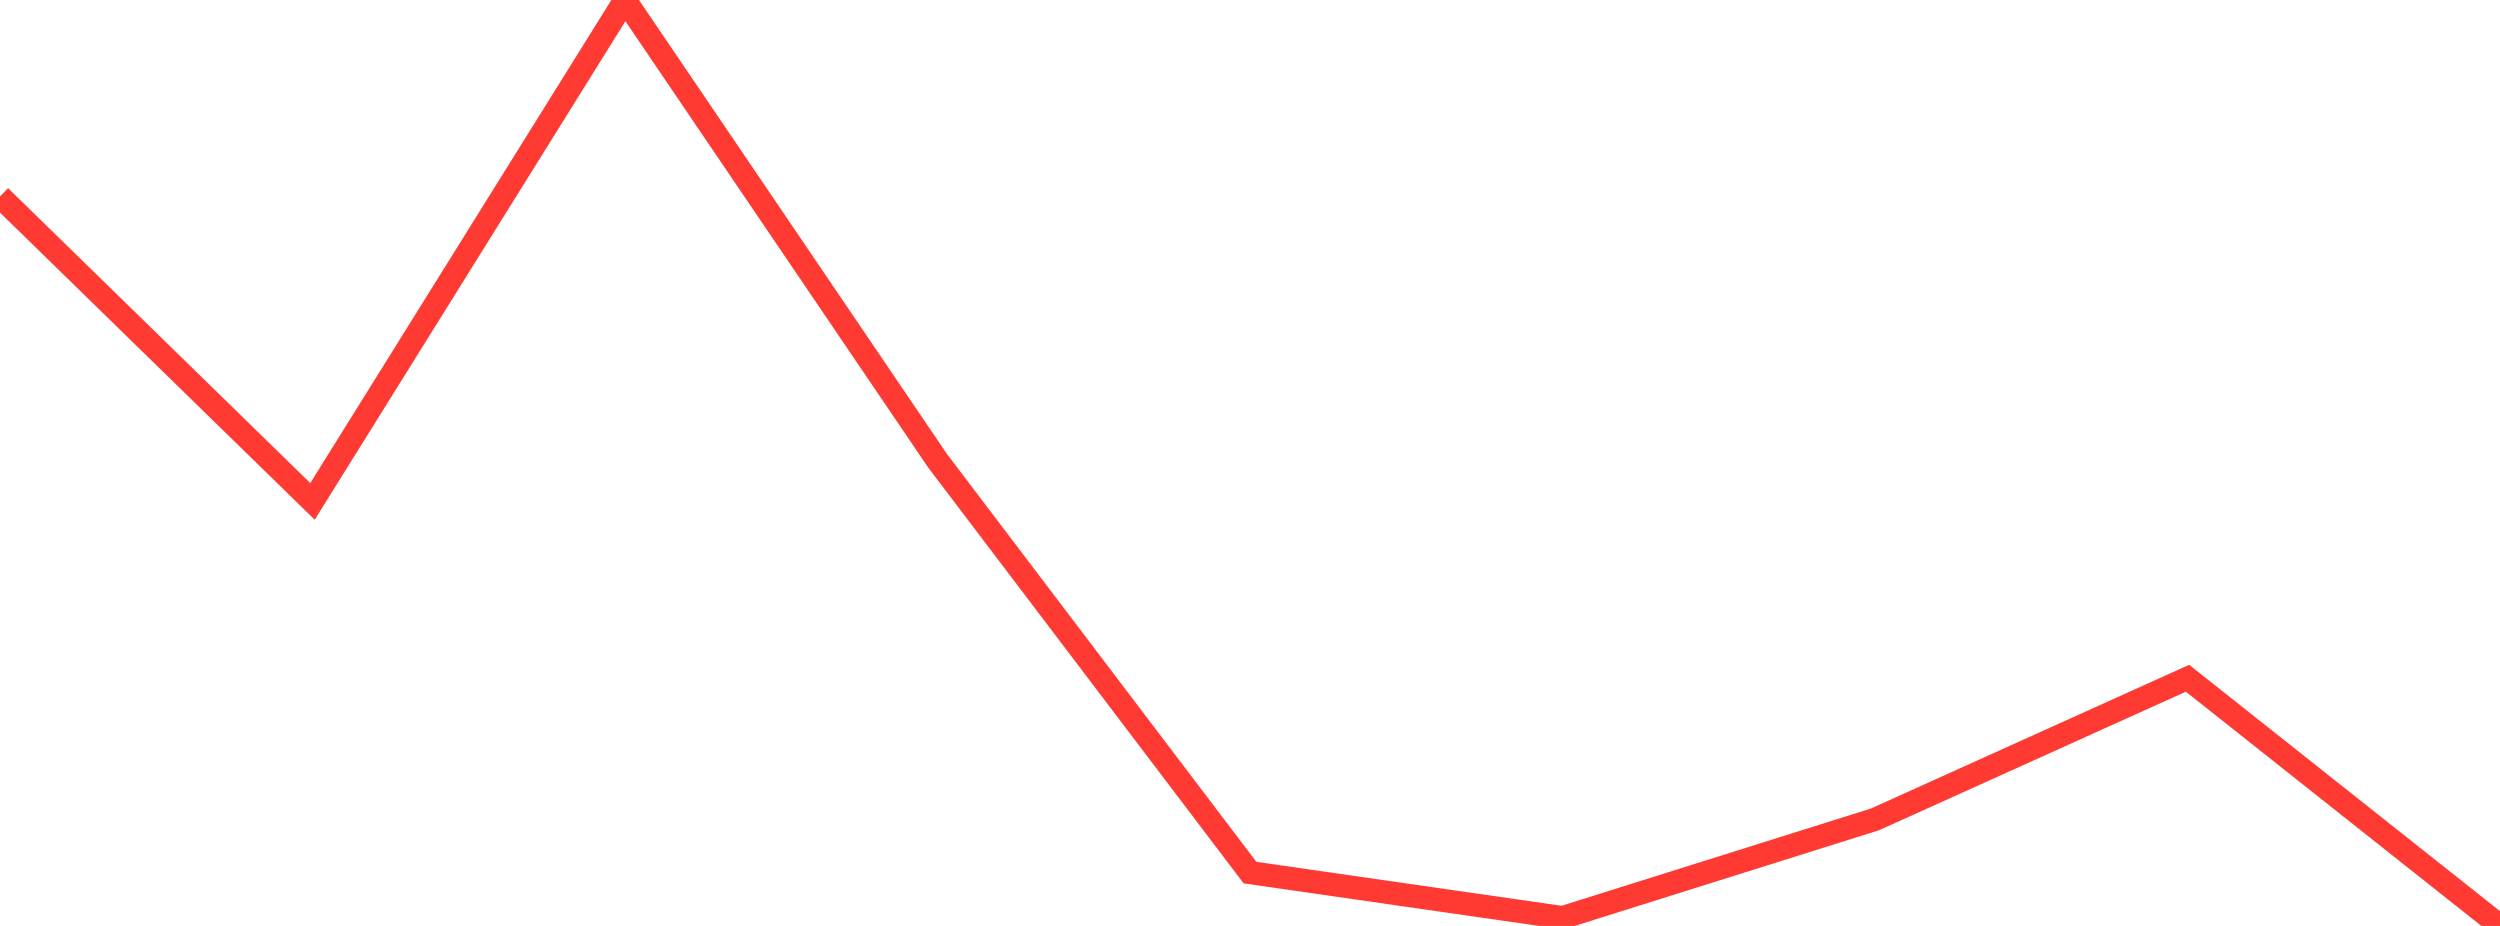 <?xml version="1.0" standalone="no"?>
<!DOCTYPE svg PUBLIC "-//W3C//DTD SVG 1.1//EN" "http://www.w3.org/Graphics/SVG/1.1/DTD/svg11.dtd">

<svg width="135" height="50" viewBox="0 0 135 50" preserveAspectRatio="none" 
  xmlns="http://www.w3.org/2000/svg"
  xmlns:xlink="http://www.w3.org/1999/xlink">


<polyline points="0.0, 10.608 16.875, 27.076 33.75, 0.0 50.625, 24.876 67.5, 47.121 84.375, 49.551 101.25, 44.246 118.125, 36.625 135.0, 50.0" fill="none" stroke="#ff3a33" stroke-width="1.25"/>

</svg>